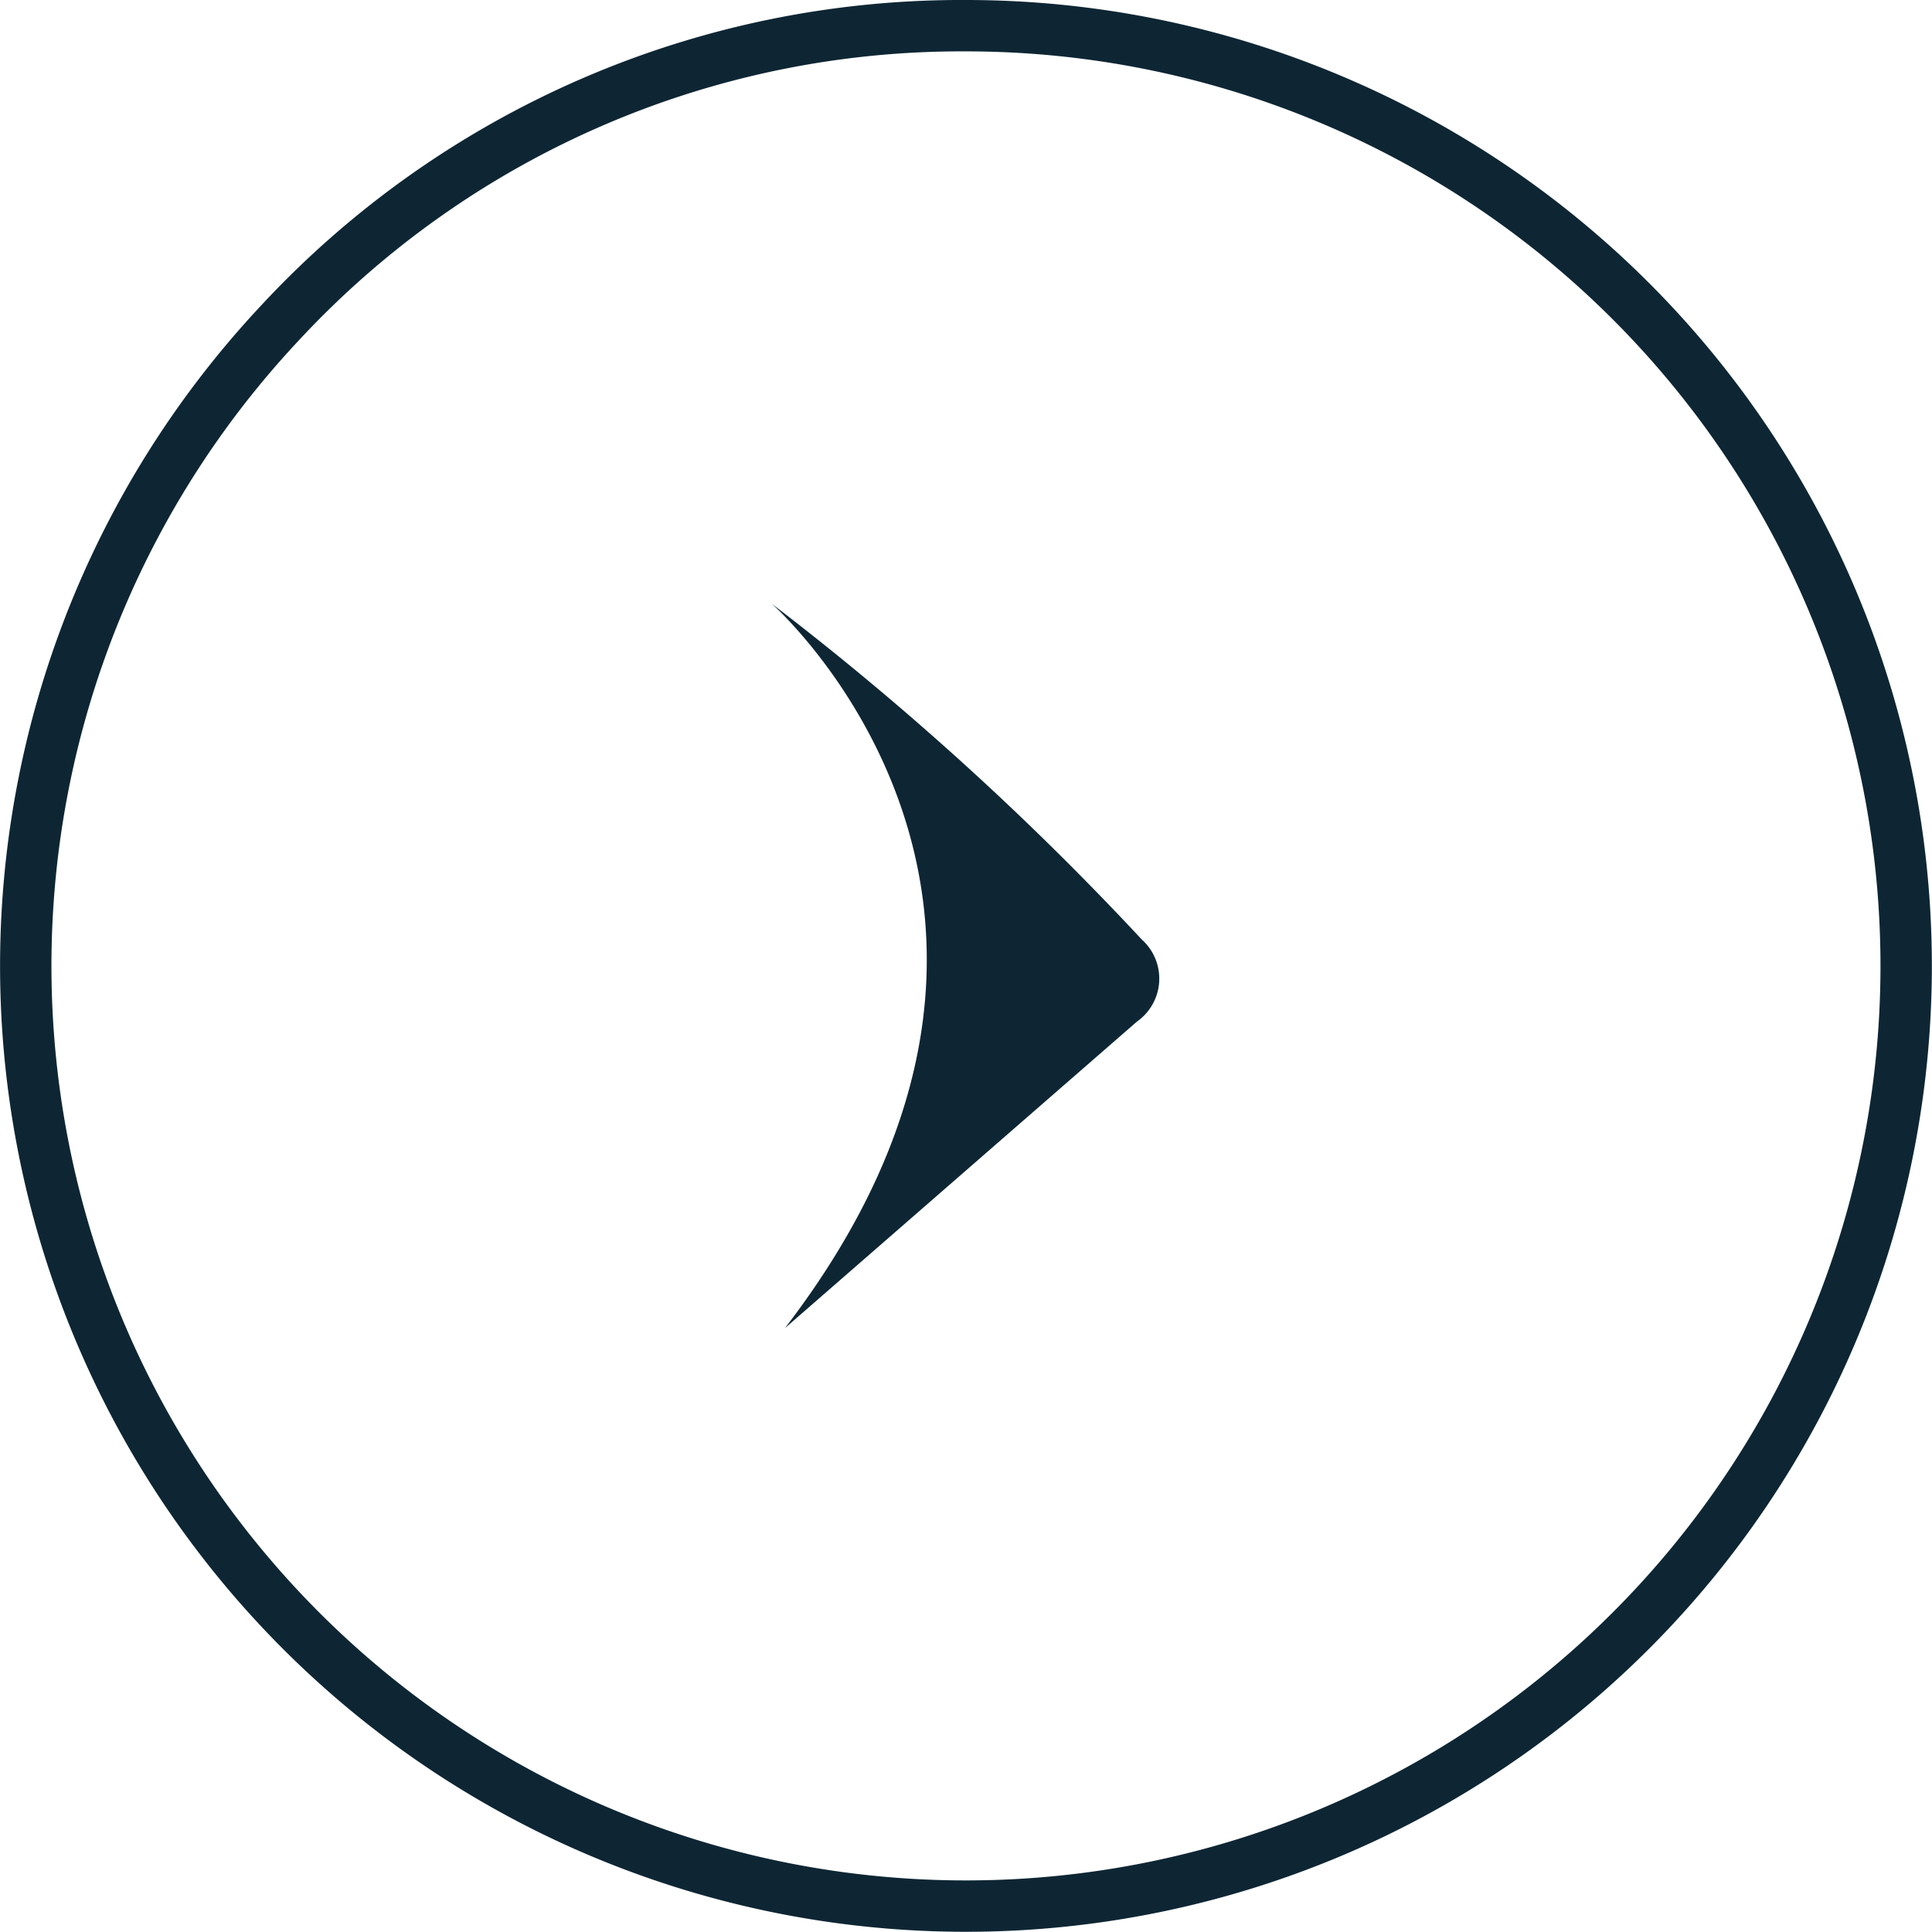 <svg xmlns="http://www.w3.org/2000/svg" xmlns:xlink="http://www.w3.org/1999/xlink" width="37.604" height="37.604" viewBox="0 0 37.604 37.604">
  <defs>
    <clipPath id="clip-path">
      <rect id="Rettangolo_3" data-name="Rettangolo 3" width="37.604" height="37.604" transform="translate(0 0)" fill="none" stroke="#0e2634" stroke-width="1"/>
    </clipPath>
  </defs>
  <g id="Raggruppa_4" data-name="Raggruppa 4" transform="translate(0 0)">
    <g id="Raggruppa_3" data-name="Raggruppa 3" clip-path="url(#clip-path)">
      <path id="Tracciato_7" data-name="Tracciato 7" d="M15.277,25.851c6.359-8.278-.255-14.1-.255-14.1a57.931,57.931,0,0,1,7.2,6.534,1.022,1.022,0,0,1-.094,1.6" fill="#0e2634"/>
      <path id="Tracciato_13" data-name="Tracciato 13" d="M18.3,0A18.3,18.3,0,1,1,4.946,5.789,18.09,18.09,0,0,1,18.3,0Z" transform="translate(0.5 0.5)" fill="none" stroke="#0e2634" stroke-width="1"/>
    </g>
  </g>
</svg>
